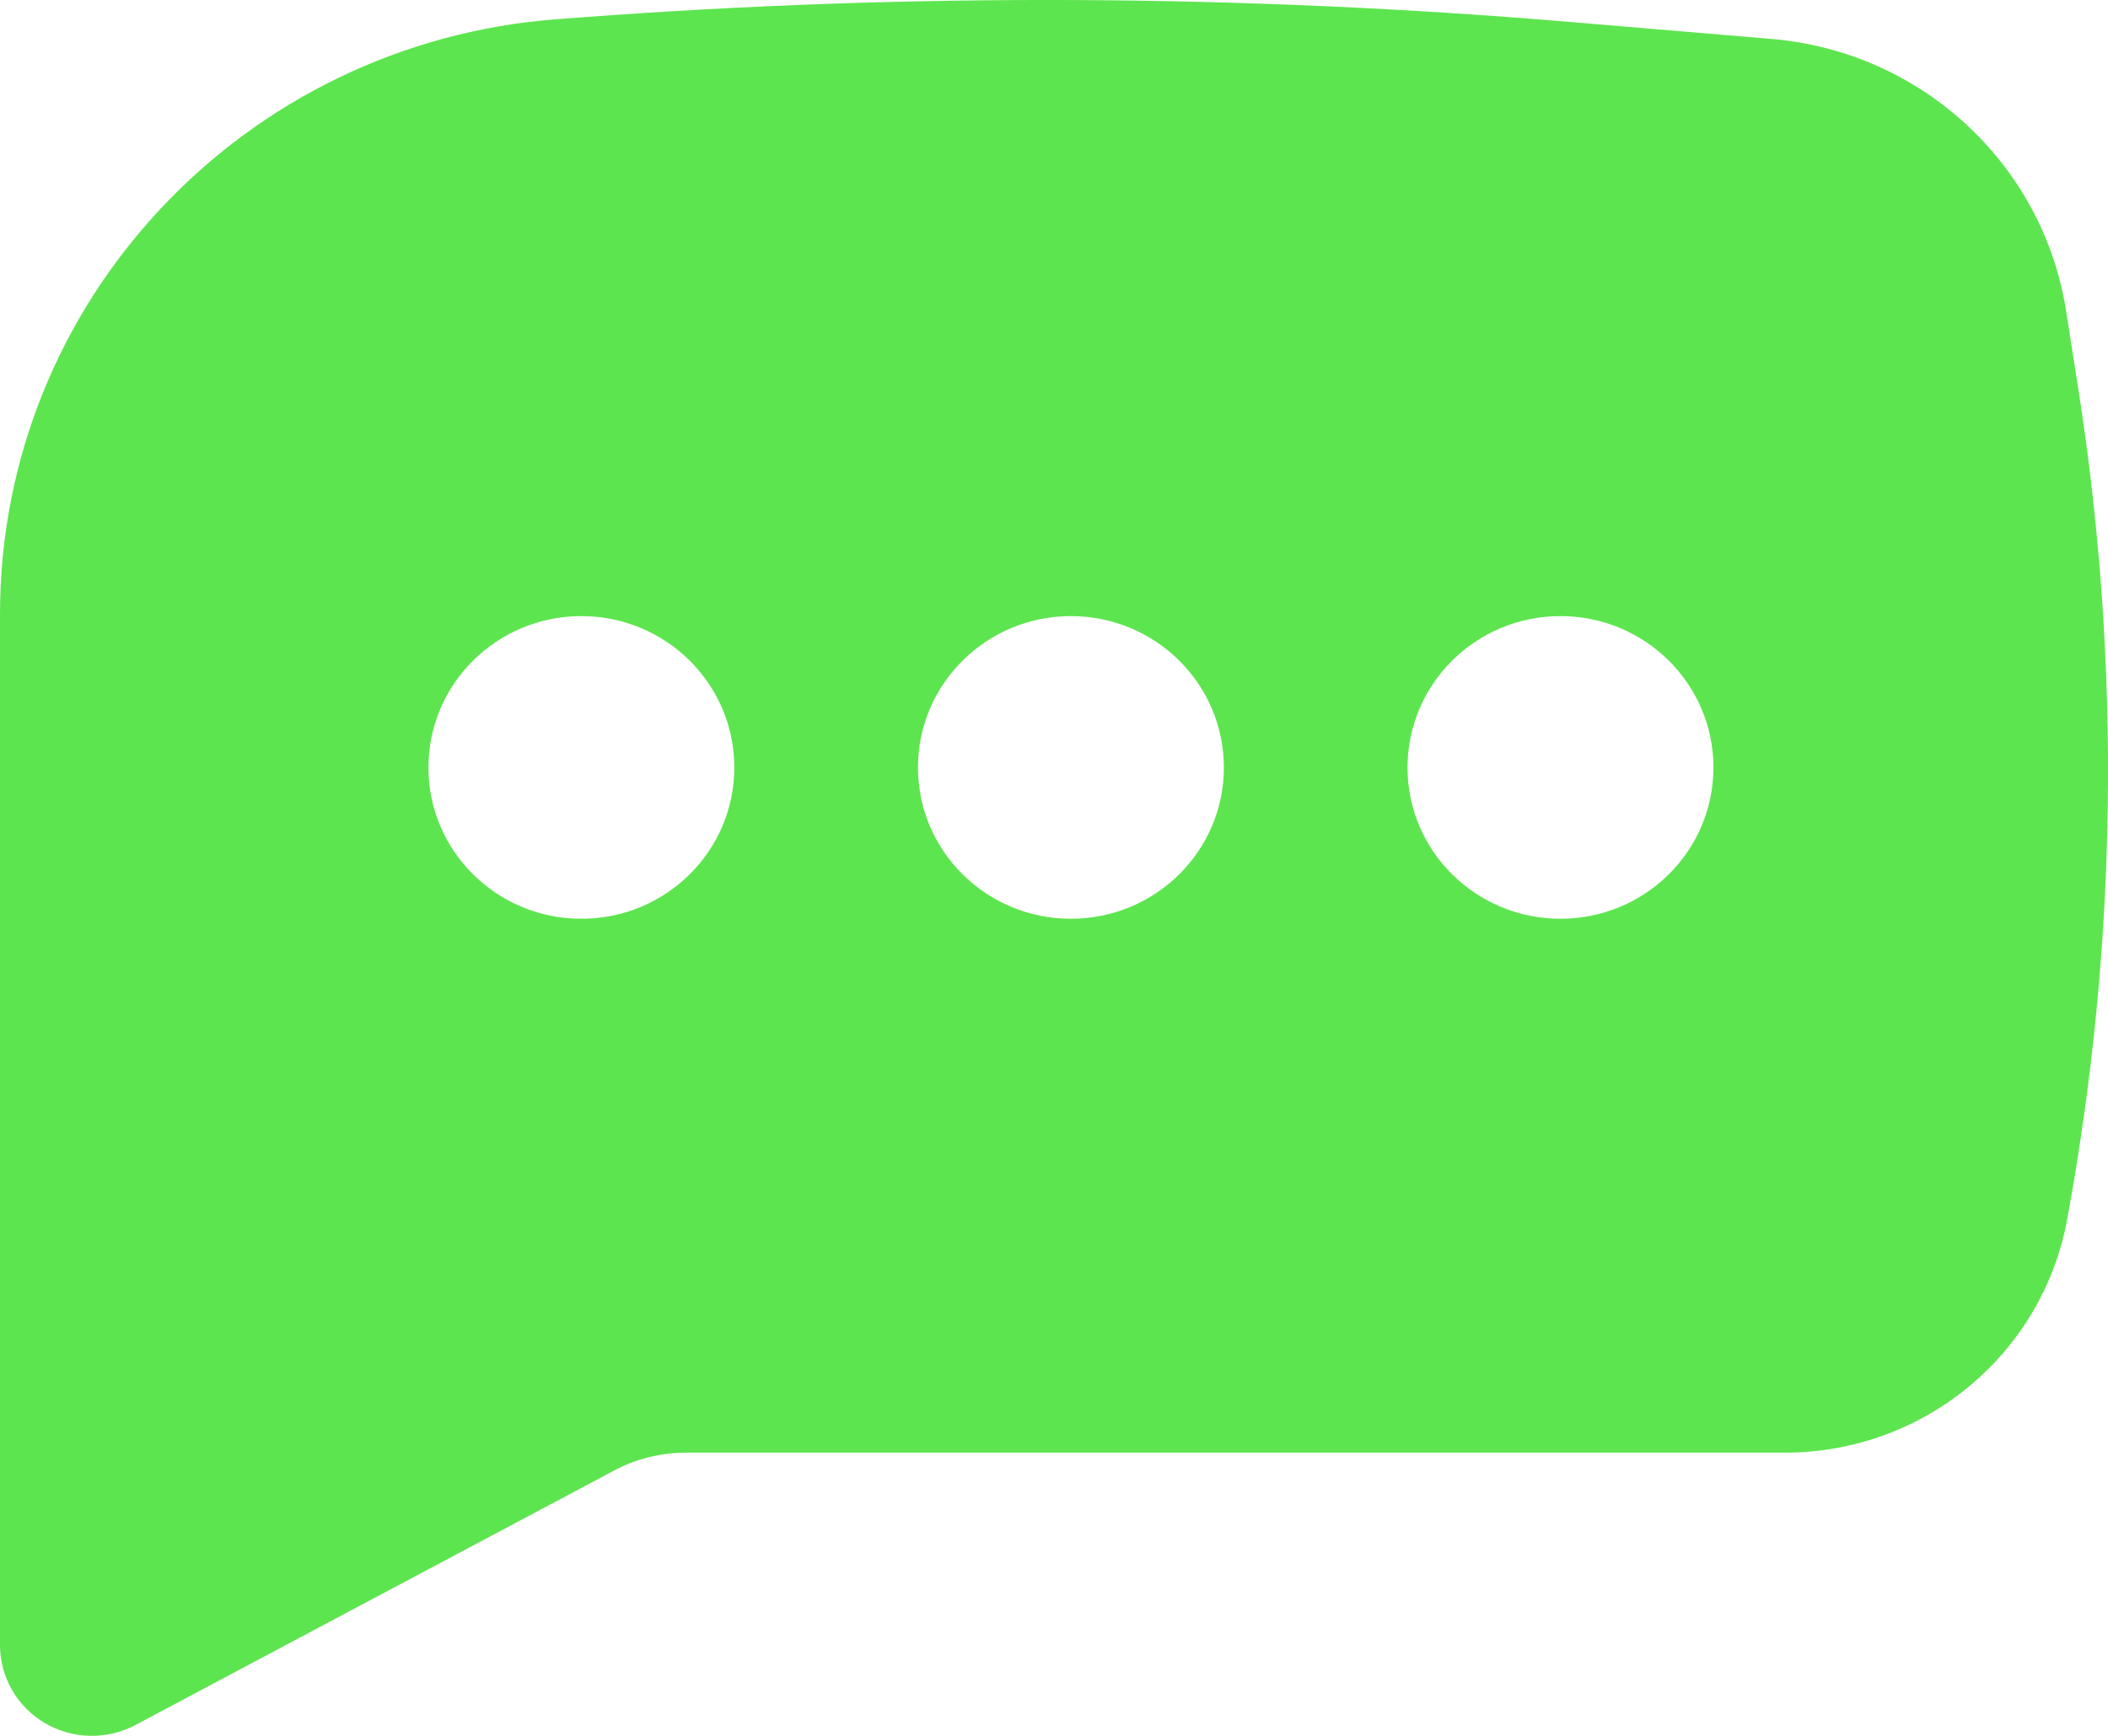 <svg width="17" height="14" viewBox="0 0 17 14" fill="none" xmlns="http://www.w3.org/2000/svg">
<path fill-rule="evenodd" clip-rule="evenodd" d="M4.69 0.14C7.351 -0.059 10.024 -0.046 12.684 0.179L14.286 0.314C15.497 0.416 16.479 1.325 16.663 2.513L16.765 3.165C17.108 5.379 17.076 7.634 16.67 9.838C16.469 10.925 15.512 11.716 14.394 11.716H5.535C5.331 11.716 5.13 11.765 4.951 11.861L1.091 13.913C0.861 14.035 0.584 14.028 0.36 13.896C0.137 13.764 0 13.525 0 13.268V4.953C0 2.435 1.962 0.343 4.499 0.154L4.69 0.14ZM4.688 4.969C4.007 4.969 3.455 5.516 3.455 6.19C3.455 6.864 4.007 7.41 4.688 7.41C5.37 7.41 5.922 6.864 5.922 6.19C5.922 5.516 5.37 4.969 4.688 4.969ZM8.636 4.969C7.955 4.969 7.403 5.516 7.403 6.19C7.403 6.864 7.955 7.41 8.636 7.41C9.318 7.41 9.87 6.864 9.87 6.19C9.87 5.516 9.318 4.969 8.636 4.969ZM11.351 6.19C11.351 5.516 11.903 4.969 12.584 4.969C13.266 4.969 13.818 5.516 13.818 6.19C13.818 6.864 13.266 7.41 12.584 7.41C11.903 7.41 11.351 6.864 11.351 6.19Z" fill="#5DE54F"/>
</svg>

